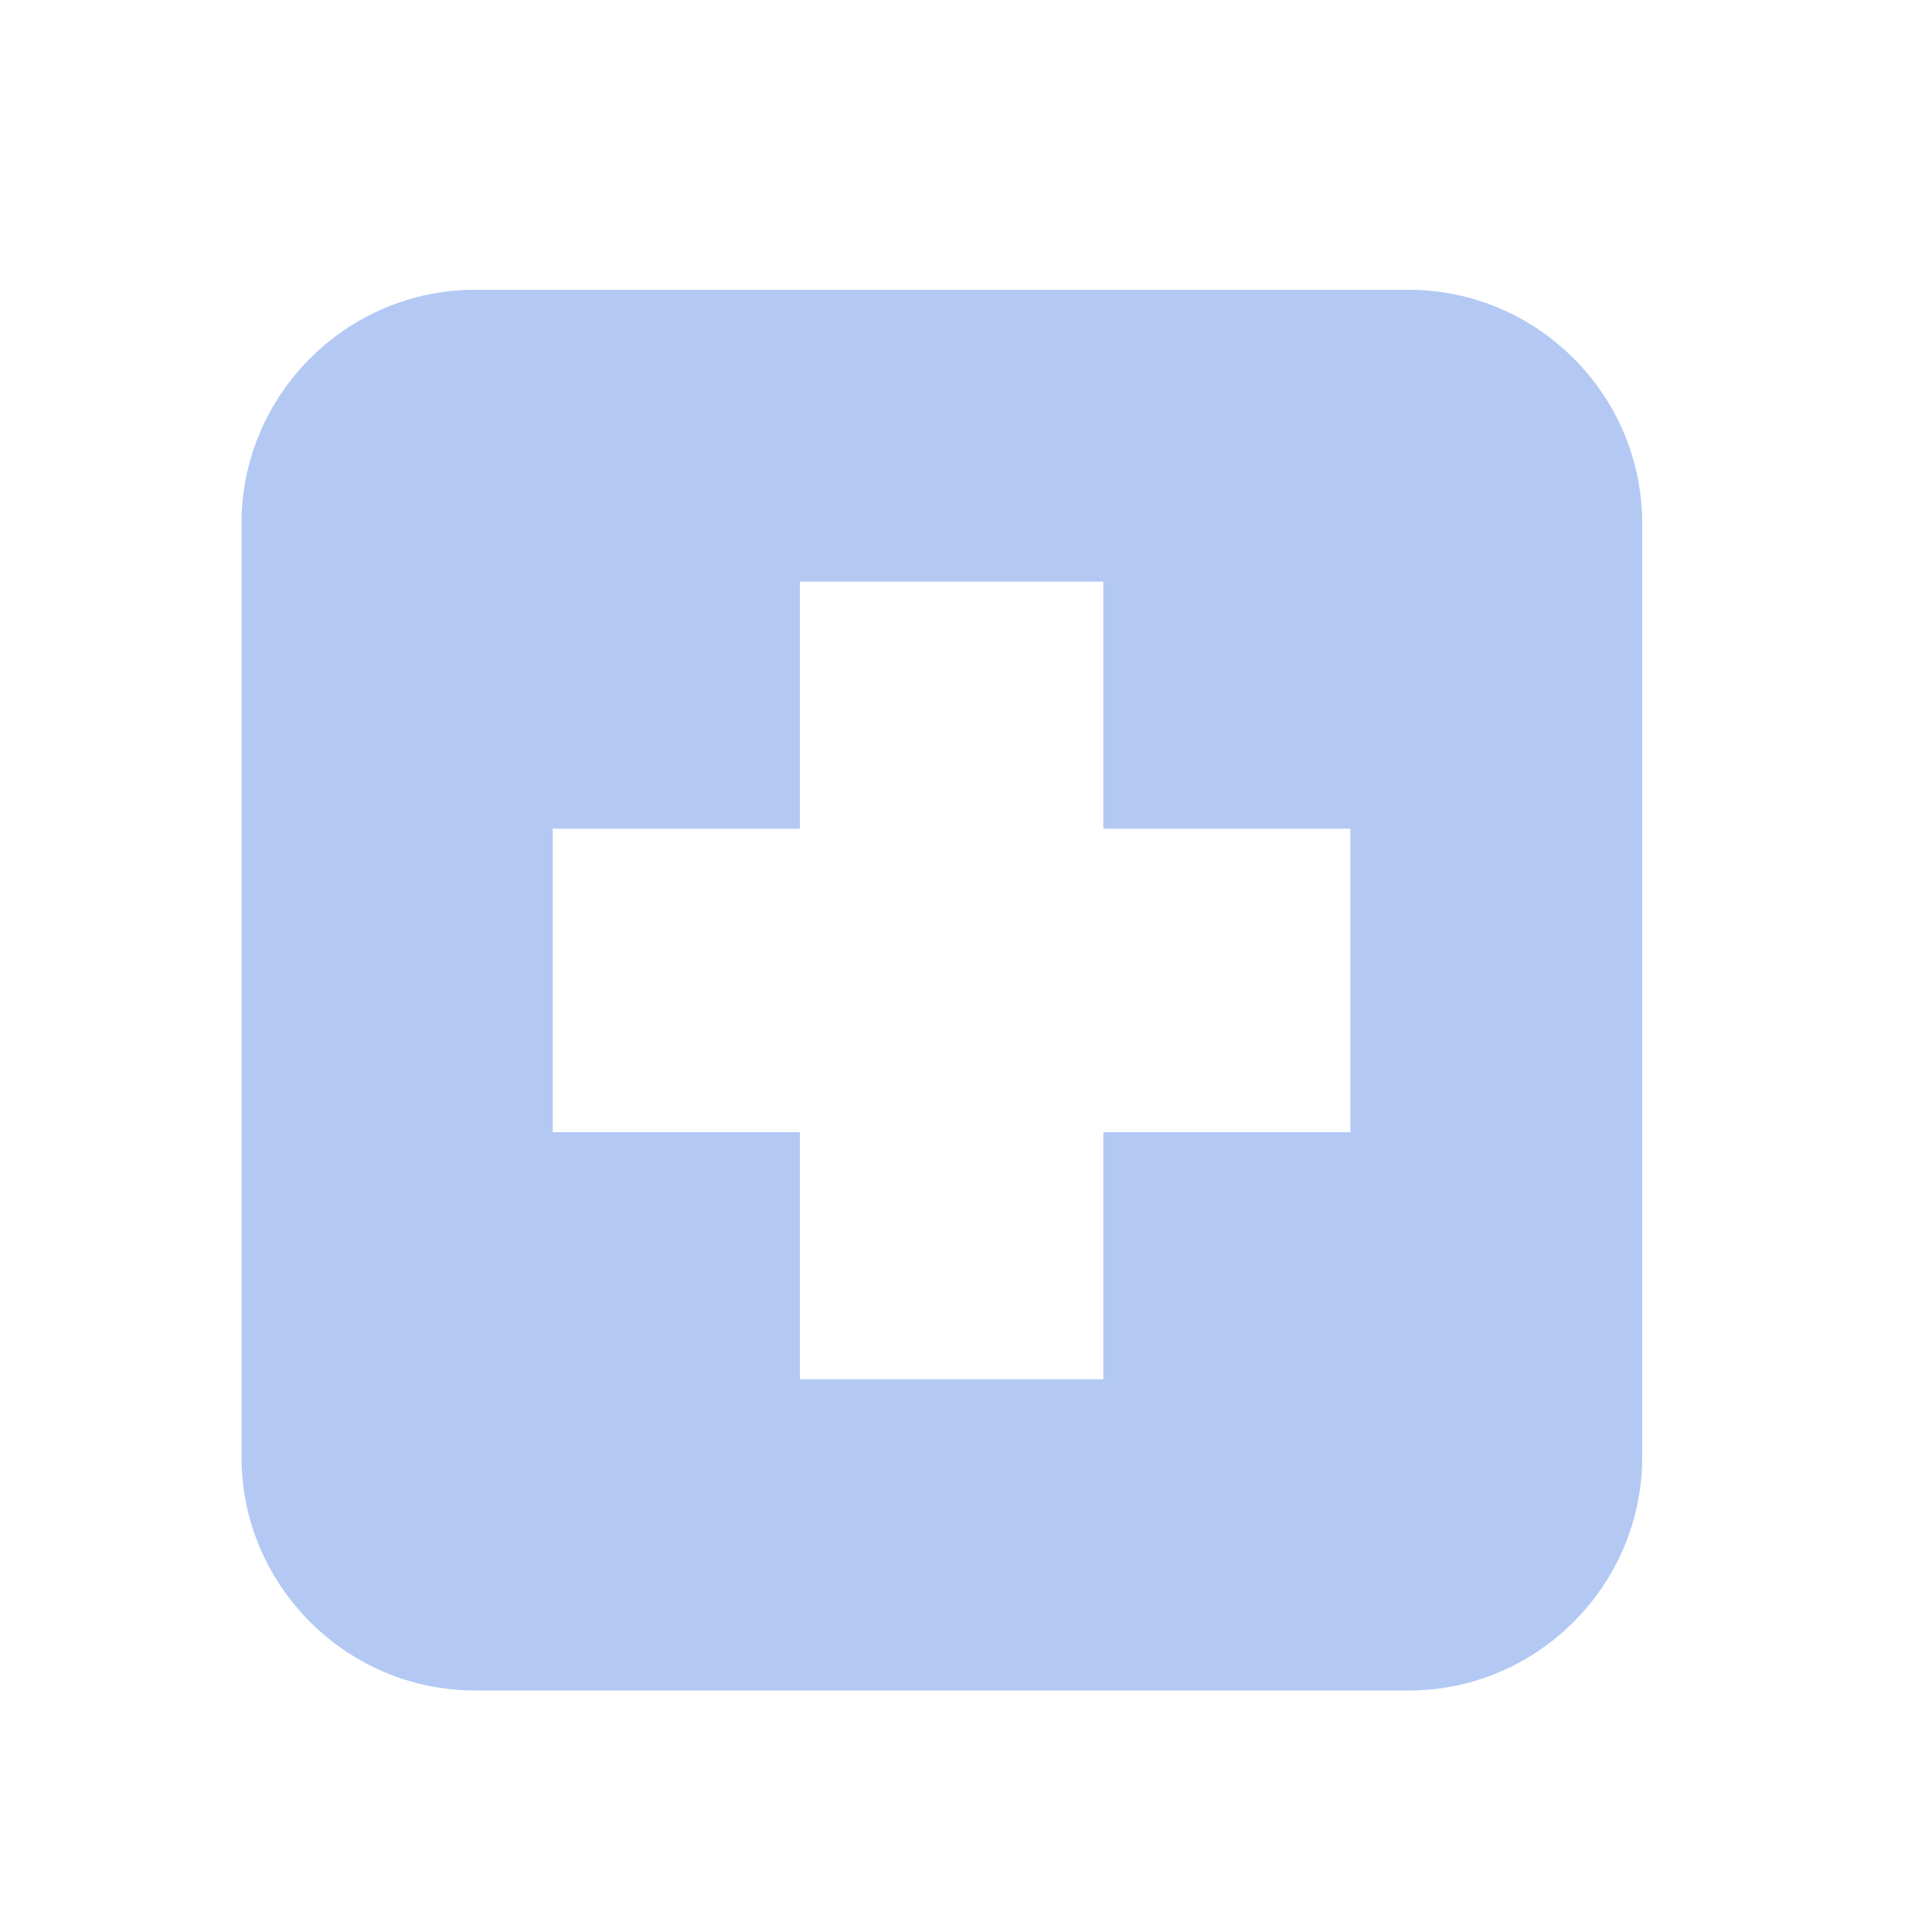 <svg width="40" height="40" viewBox="0 0 40 40" fill="none" xmlns="http://www.w3.org/2000/svg">
<g id="icon">
<path id="Vector" opacity="0.3" d="M29.167 6H9.833C7.175 6 5 8.175 5 10.833V30.167C5 32.825 7.175 35 9.833 35H29.167C31.825 35 34 32.825 34 30.167V10.833C34 8.175 31.825 6 29.166 6H29.167ZM27.959 23.44H22.843V28.556H16.56V23.44H11.444V17.157H16.56V12.042H22.843V17.157H27.959V23.44Z" fill="#004BDB"/>
</g>
</svg>

